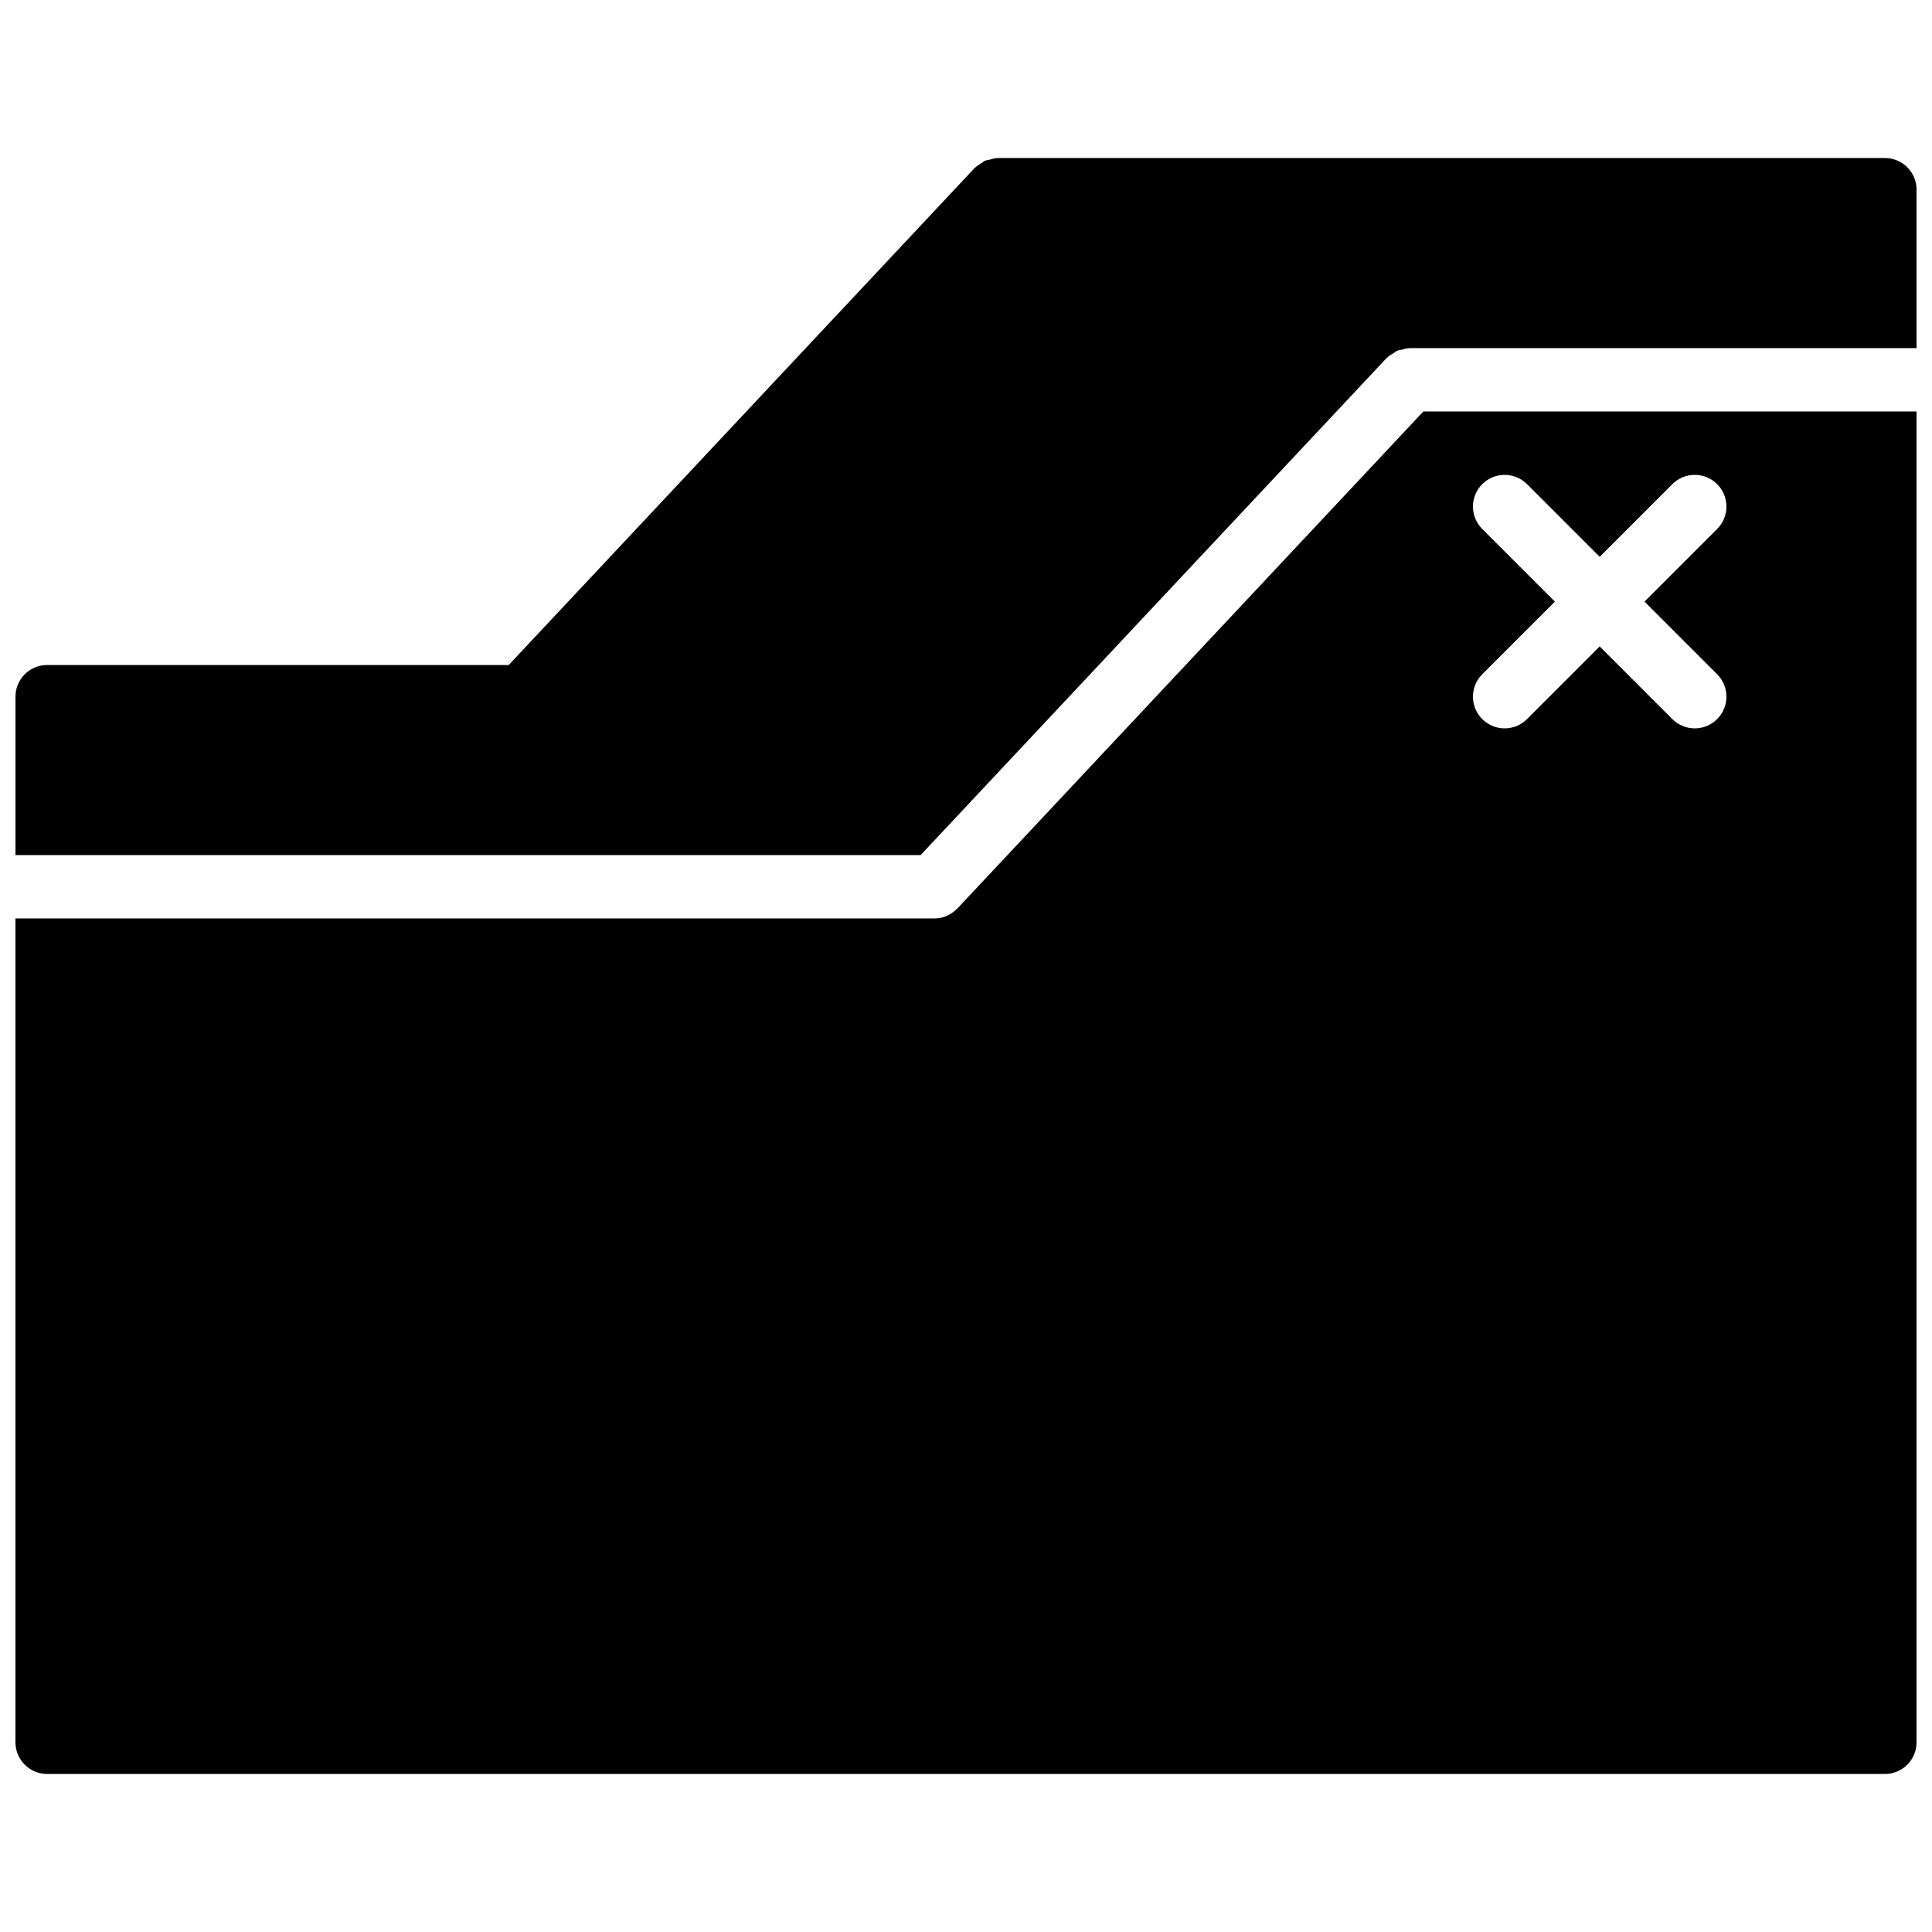 <?xml version="1.0" encoding="UTF-8"?>
<!-- Uploaded to: ICON Repo, www.svgrepo.com, Generator: ICON Repo Mixer Tools -->
<svg width="800px" height="800px" version="1.1" viewBox="144 144 512 512" xmlns="http://www.w3.org/2000/svg">
 <defs>
  <clipPath id="b">
   <path d="m148.09 185h503.81v186h-503.81z"/>
  </clipPath>
  <clipPath id="a">
   <path d="m148.09 253h503.81v362h-503.81z"/>
  </clipPath>
 </defs>
 <g>
  <g clip-path="url(#b)">
   <path d="m643.51 185.88h-235.11c-0.051 0-0.09 0.027-0.141 0.027-0.672 0.016-1.305 0.227-1.957 0.395-0.414 0.109-0.855 0.117-1.234 0.285-0.344 0.148-0.613 0.434-0.934 0.629-0.621 0.379-1.25 0.73-1.754 1.25-0.035 0.027-0.074 0.035-0.102 0.066l-123.46 131.7h-122.32c-4.637 0-8.398 3.75-8.398 8.395v41.984h239.87l123.47-131.7c0.023-0.035 0.066-0.043 0.102-0.066 0.504-0.523 1.133-0.875 1.754-1.254 0.32-0.191 0.586-0.477 0.93-0.629 0.379-0.168 0.824-0.176 1.234-0.285 0.656-0.168 1.285-0.379 1.957-0.395 0.051 0 0.094-0.023 0.145-0.023h134.35v-41.984c0-4.644-3.754-8.398-8.395-8.398" fill-rule="evenodd"/>
  </g>
  <g clip-path="url(#a)">
   <path d="m536.81 284.18c-3.285-3.281-3.285-8.59 0-11.871 3.281-3.285 8.59-3.285 11.871 0l19.254 19.254 19.254-19.254c3.285-3.285 8.59-3.285 11.875 0 3.281 3.281 3.281 8.59 0 11.871l-19.254 19.254 19.254 19.254c3.281 3.285 3.281 8.59 0 11.875-1.637 1.637-3.789 2.461-5.938 2.461s-4.297-0.824-5.938-2.461l-19.254-19.254-19.254 19.254c-1.637 1.637-3.785 2.461-5.934 2.461-2.152 0-4.301-0.824-5.938-2.461-3.285-3.285-3.285-8.59 0-11.875l19.254-19.254zm-139.08 100.57c-0.031 0.023-0.074 0.035-0.109 0.066-0.754 0.781-1.652 1.418-2.66 1.863-0.027 0.02-0.051 0.043-0.086 0.059-1.008 0.43-2.106 0.664-3.273 0.664h-243.51v218.32c0 4.641 3.762 8.395 8.398 8.395h487.02c4.641 0 8.395-3.754 8.395-8.395v-352.67h-130.71z" fill-rule="evenodd"/>
  </g>
 </g>
</svg>